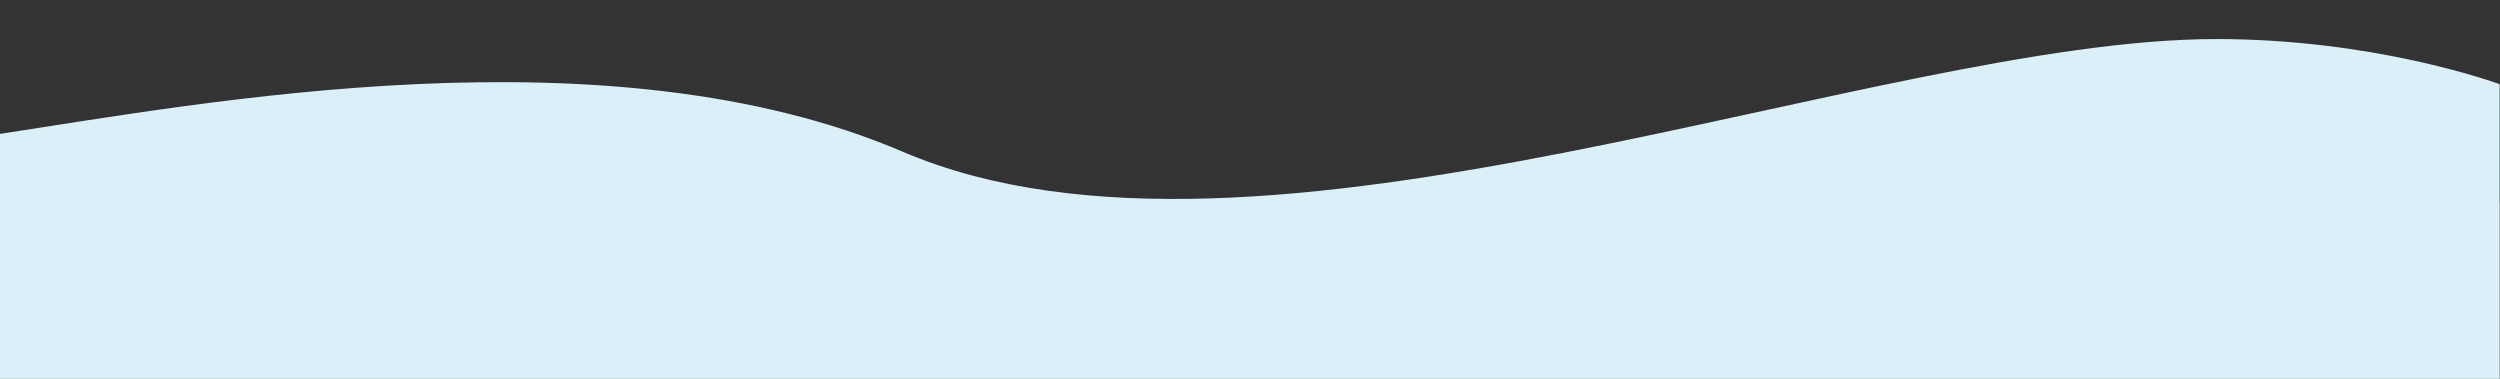 <svg xmlns="http://www.w3.org/2000/svg" width="3926" height="595" viewBox="0 0 3926 595" fill="none"><rect x="0" y="0" width="3926" height="595" fill="#333333" stroke="none"/><g clip-path="url(#clip0_2136_6498)"><mask id="mask0_2136_6498" style="mask-type:alpha" maskUnits="userSpaceOnUse" x="0" y="57" width="3926" height="1569"><rect y="57.251" width="3925.77" height="1568.26" fill="#D9D9D9"></rect></mask><g mask="url(#mask0_2136_6498)"><rect x="-6.135" y="318.969" width="3944.18" height="1228.85" fill="#DAEFF8"></rect><path d="M1418.16 238.465C956.027 40.805 322.633 161.365 -6.135 211.198V719.466L3936 742.216V136.09C3910.81 126.069 3723.83 61.34 3480.62 61.34C2944.59 61.34 1976.66 477.341 1418.16 238.465Z" fill="#DAEFF8"></path></g></g><defs><clipPath id="clip0_2136_6498"><rect width="3925.77" height="595" fill="white"></rect></clipPath></defs></svg>